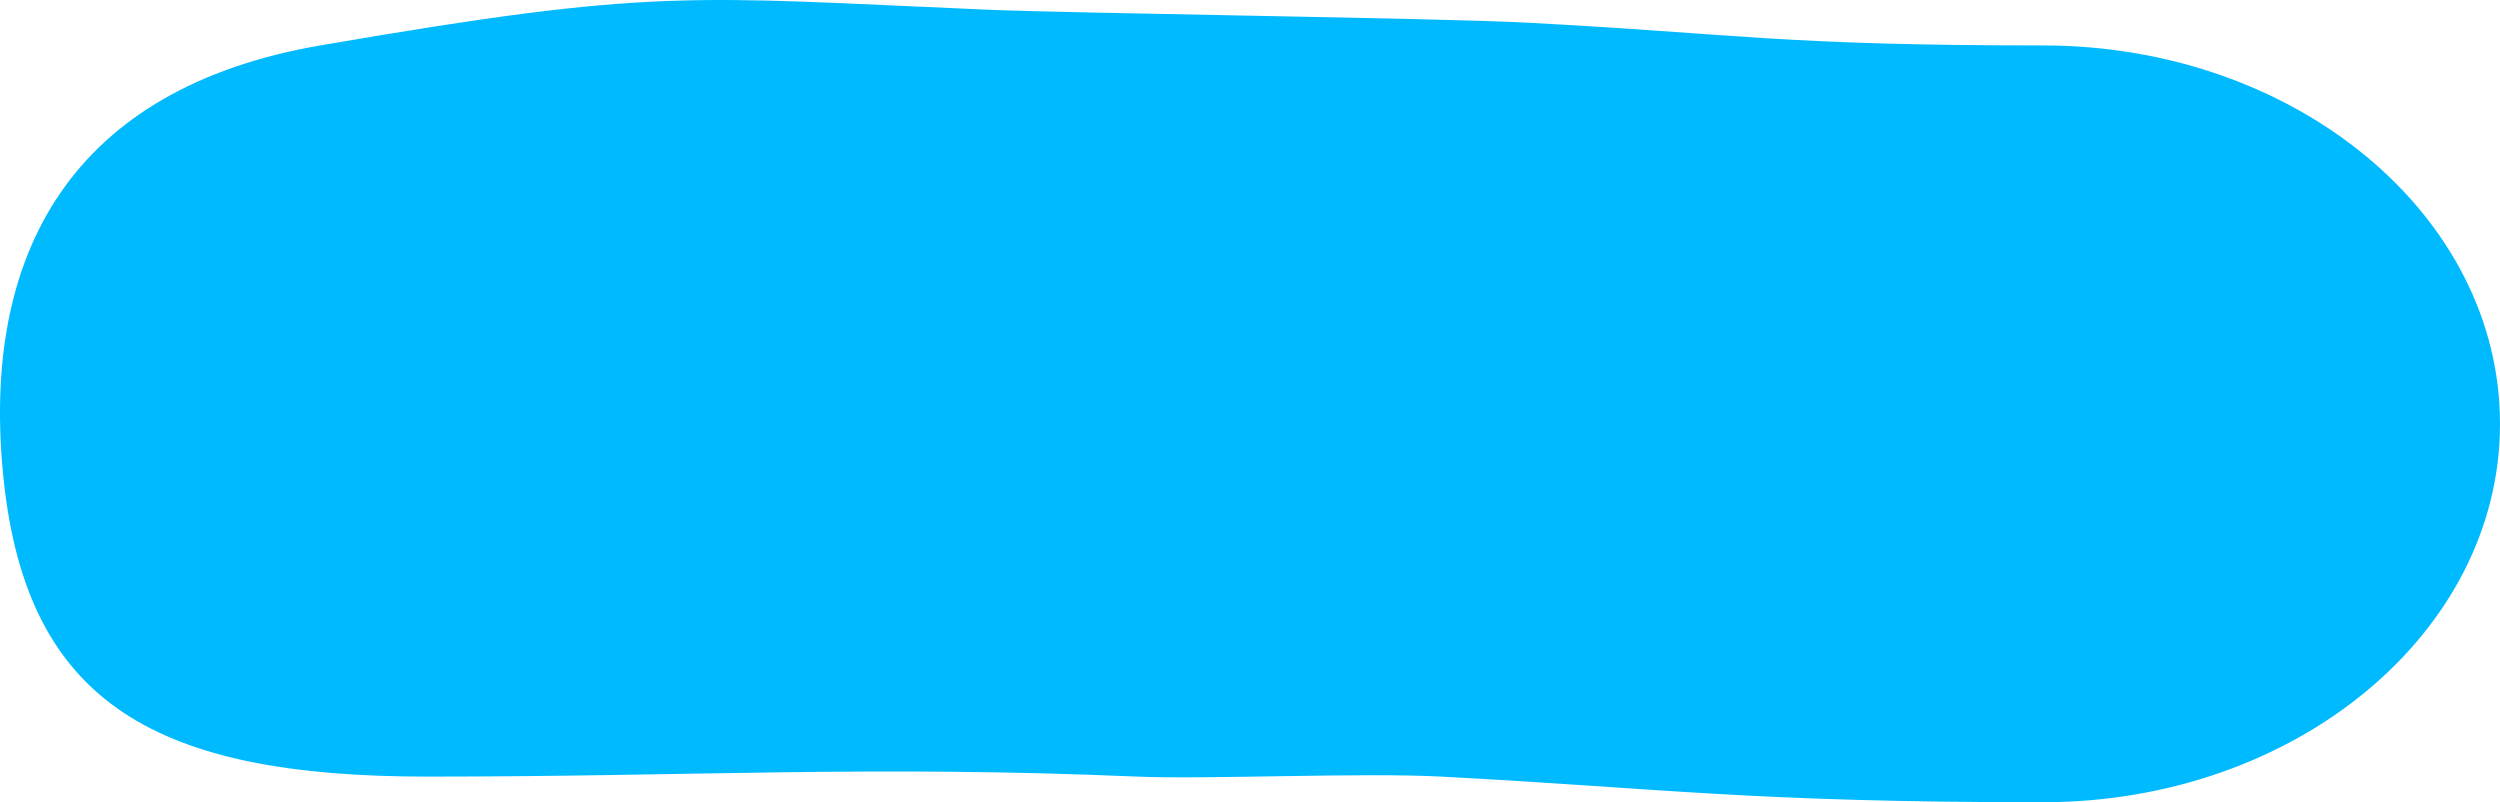 <?xml version="1.0" encoding="UTF-8"?> <svg xmlns="http://www.w3.org/2000/svg" width="536" height="172" viewBox="0 0 536 172" fill="none"> <path fill-rule="evenodd" clip-rule="evenodd" d="M243.869 166.505C185.975 164.037 149.221 166.505 91.689 166.505C33.794 166.505 5.788 151.117 0.753 102.563C-4.282 54.009 15.666 18.87 68.665 9.74C141.121 -2.742 147.668 -0.649 211.421 2.069C230.412 2.878 308.651 3.861 327.24 4.849C372.926 7.278 382.107 9.74 437.98 9.74C492.115 9.74 536 46.063 536 90.87C536 135.677 492.115 172 437.98 172C375.355 172 356.52 169.028 309.033 166.505C291.925 165.596 258.696 167.137 243.869 166.505Z" fill="#00BAFF"></path> </svg> 
